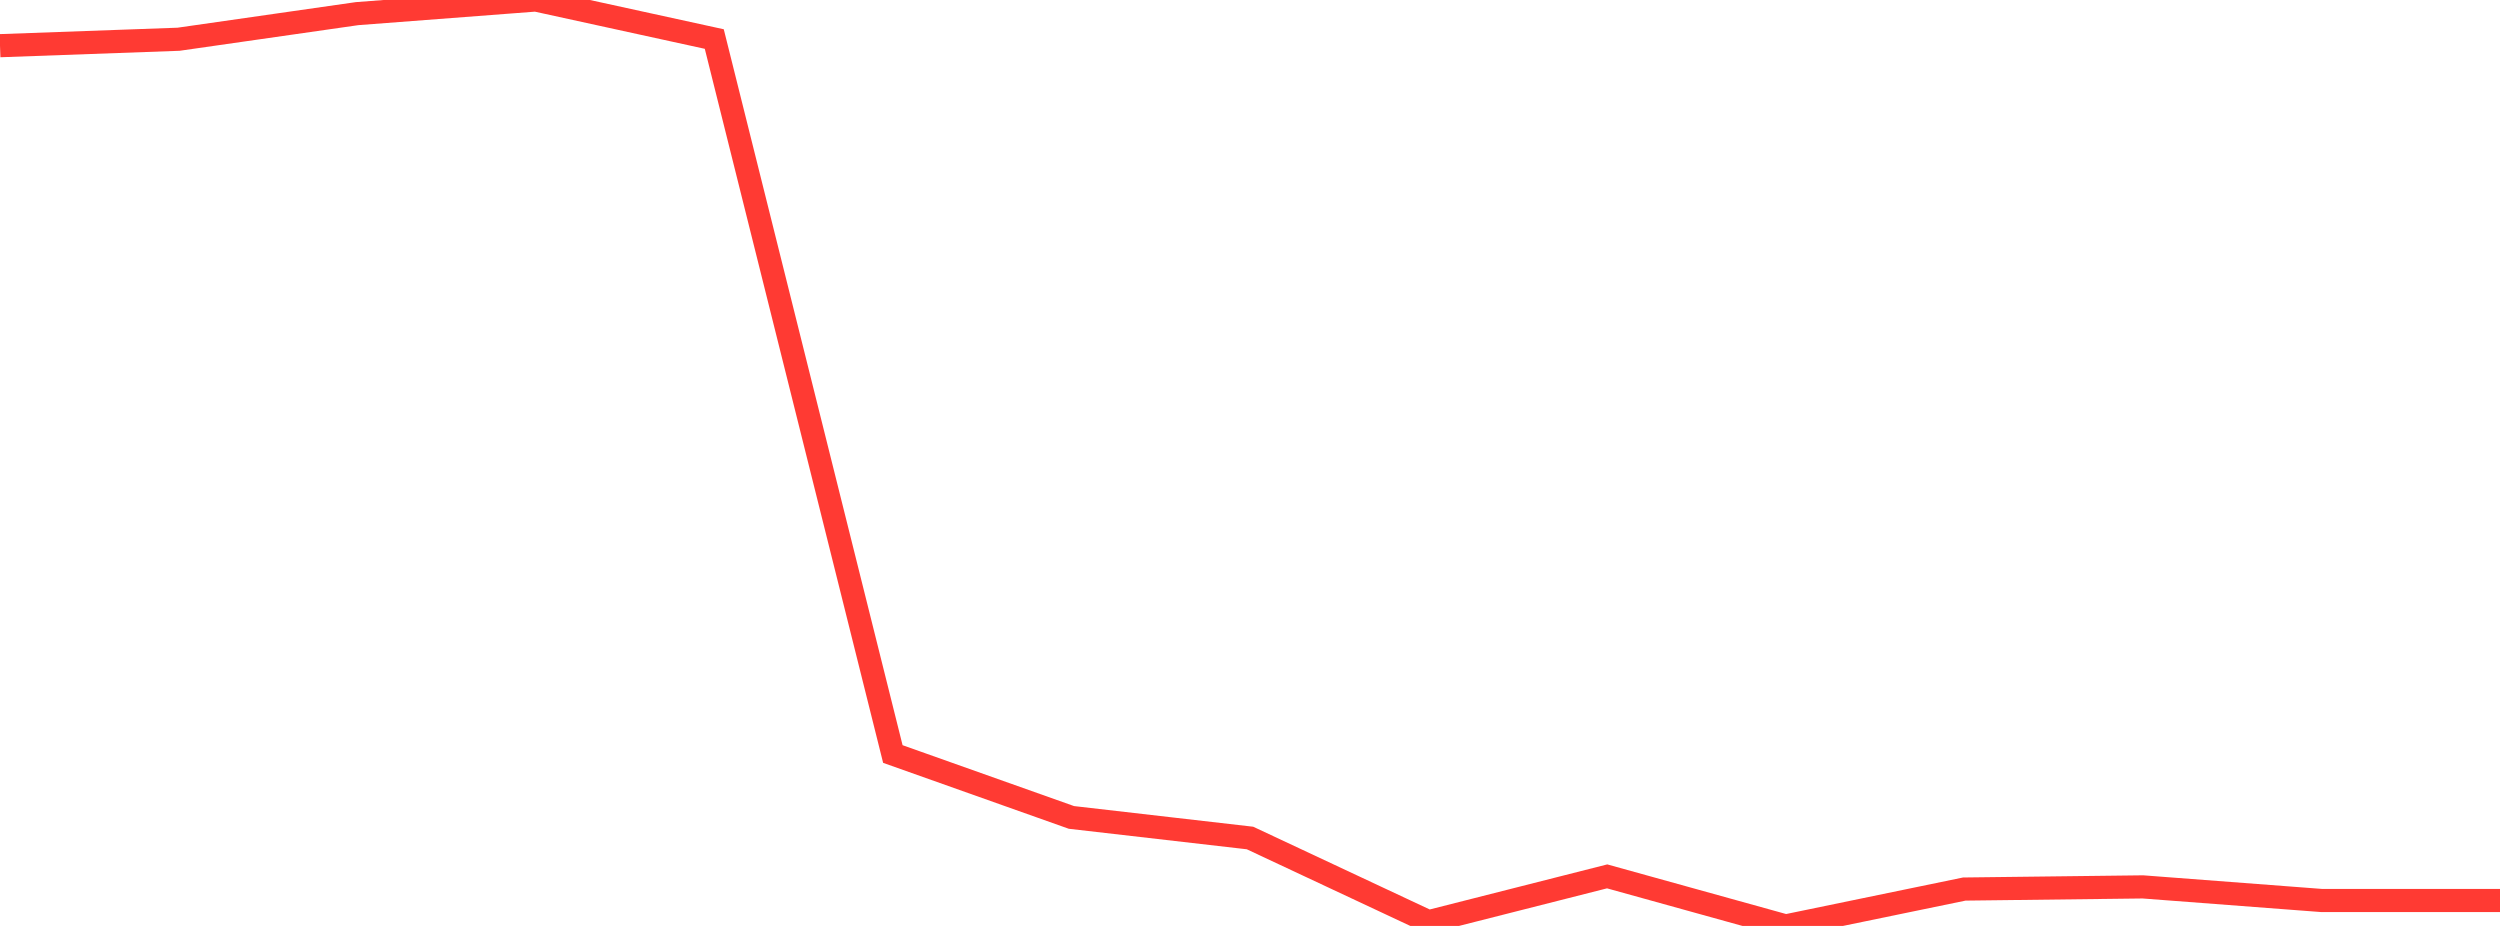 <?xml version="1.0" standalone="no"?>
<!DOCTYPE svg PUBLIC "-//W3C//DTD SVG 1.1//EN" "http://www.w3.org/Graphics/SVG/1.1/DTD/svg11.dtd">

<svg width="135" height="50" viewBox="0 0 135 50" preserveAspectRatio="none" 
  xmlns="http://www.w3.org/2000/svg"
  xmlns:xlink="http://www.w3.org/1999/xlink">


<polyline points="0.0, 2.467 9.643, 2.119 19.286, 0.736 28.929, 0.0 38.571, 2.108 48.214, 40.717 57.857, 44.141 67.5, 45.252 77.143, 49.772 86.786, 47.324 96.429, 50.0 106.071, 48.009 115.714, 47.892 125.357, 48.626 135.0, 48.626" fill="none" stroke="#ff3a33" stroke-width="1.25"/>

</svg>